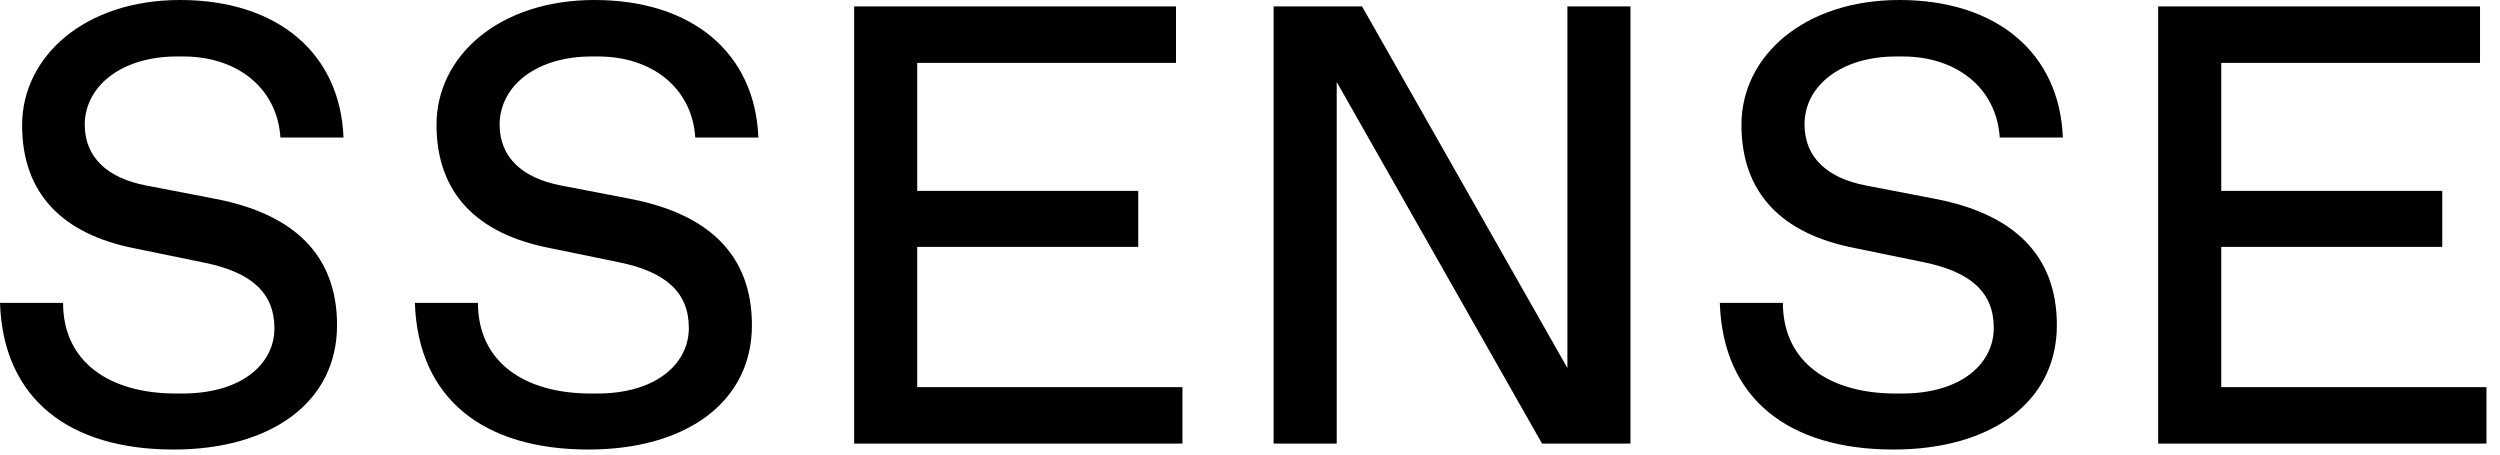<svg width="143" height="26" viewBox="0 0 143 26" fill="none" xmlns="http://www.w3.org/2000/svg">
<path d="M127.055 22.144V14.12H139.697V10.916H127.055V3.595H141.857V0.365H123.447V25.375H142.226V22.144H127.055ZM89.655 21.05L77.908 0.365H72.851V25.375H76.46V4.689L88.206 25.375H93.263V0.365H89.655V21.05ZM52.465 14.12H65.108V10.916H52.465V3.595H67.267V0.365H48.857V25.375H67.636V22.144H52.465V14.12V14.12ZM108.46 3.23H108.829C111.911 3.23 114.202 5.028 114.386 7.868H117.995C117.81 3.048 114.228 0 108.645 0C103.193 0 99.611 3.204 99.611 7.138C99.611 11.072 101.955 13.365 106.011 14.172L110.067 15.006C112.727 15.553 114.044 16.725 114.044 18.757C114.044 20.789 112.2 22.509 108.803 22.509H108.434C104.641 22.509 101.981 20.711 101.981 17.325H98.373C98.557 22.847 102.35 25.713 108.302 25.713C113.886 25.713 117.652 23.004 117.652 18.601C117.652 14.537 115.124 12.244 110.752 11.385L106.696 10.603C104.562 10.186 103.219 9.04 103.219 7.112C103.219 4.898 105.326 3.23 108.46 3.23ZM33.844 3.23H34.213C37.295 3.23 39.586 5.028 39.77 7.868H43.379C43.194 3.048 39.612 0 34.002 0C28.55 0 24.968 3.204 24.968 7.138C24.968 11.072 27.313 13.365 31.369 14.172L35.425 15.006C38.085 15.553 39.402 16.725 39.402 18.757C39.402 20.789 37.558 22.509 34.16 22.509H33.792C29.999 22.509 27.339 20.711 27.339 17.325H23.731C23.915 22.847 27.708 25.713 33.66 25.713C39.244 25.713 43.01 23.004 43.01 18.601C43.01 14.537 40.482 12.244 36.11 11.385L32.053 10.603C29.92 10.186 28.577 9.04 28.577 7.112C28.603 4.898 30.684 3.23 33.844 3.23ZM10.114 3.23H10.483C13.564 3.23 15.855 5.028 16.04 7.868H19.648C19.464 3.048 15.882 0 10.298 0C4.846 0 1.264 3.23 1.264 7.164C1.264 11.098 3.608 13.391 7.664 14.198L11.72 15.032C14.381 15.579 15.697 16.751 15.697 18.783C15.697 20.815 13.828 22.509 10.43 22.509H10.061C6.268 22.509 3.608 20.711 3.608 17.325H0C0.184 22.847 3.977 25.713 9.929 25.713C15.513 25.713 19.279 23.004 19.279 18.601C19.279 14.537 16.751 12.244 12.379 11.385L8.323 10.603C6.189 10.186 4.846 9.04 4.846 7.112C4.873 4.898 6.98 3.23 10.114 3.23Z" fill="black"/>
</svg>
